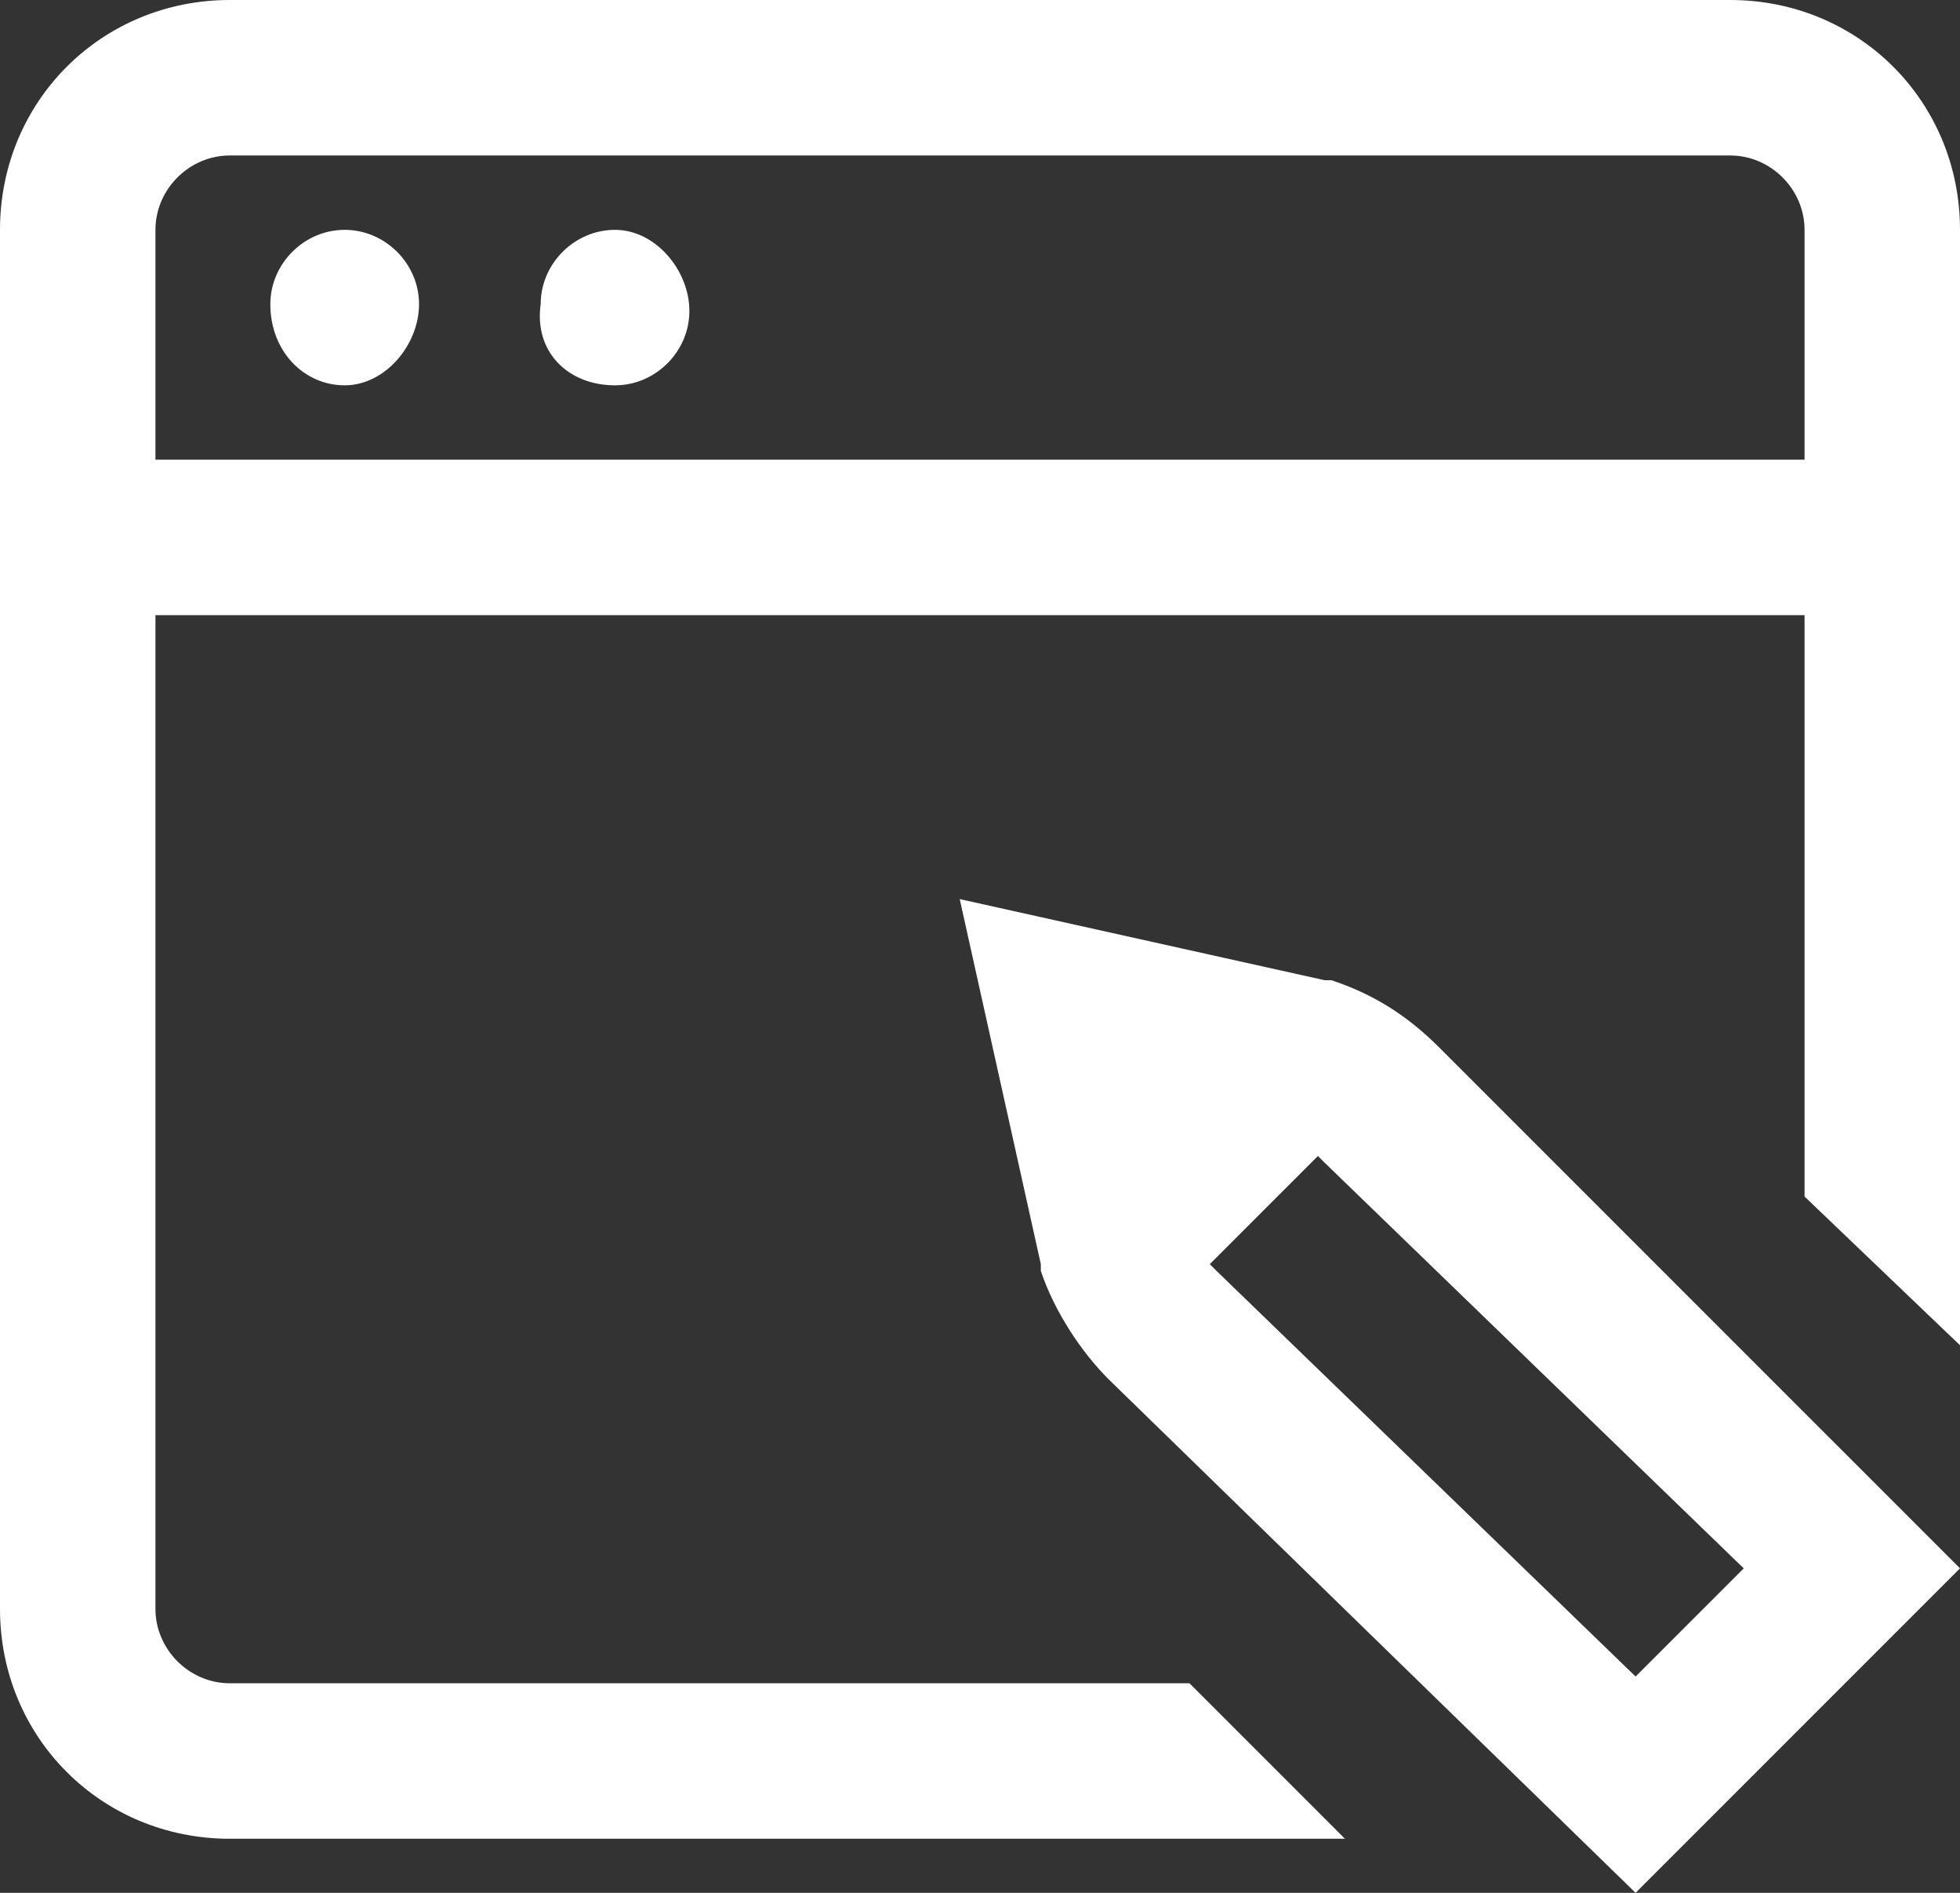 <?xml version="1.0" encoding="utf-8"?>
<!-- Generator: Adobe Illustrator 23.0.3, SVG Export Plug-In . SVG Version: 6.00 Build 0)  -->
<svg version="1.1" id="Ebene_1" xmlns="http://www.w3.org/2000/svg" xmlns:xlink="http://www.w3.org/1999/xlink" x="0px" y="0px"
	 viewBox="0 0 29 28" style="enable-background:new 0 0 29 28;" xml:space="preserve">
<rect x="0" y="0" width="29" height="28" fill="#333333" stroke="none"/>
<style type="text/css">
	.st0{fill:#FFFFFF;}
</style>
<path id="blogging" class="st0" d="M4,4.5c0-0.6,0.5-1.1,1.1-1.1s1.1,0.5,1.1,1.1S5.7,5.7,5.1,5.7S4,5.2,4,4.5L4,4.5z M9.1,5.7
	c0.6,0,1.1-0.5,1.1-1.1S9.7,3.4,9.1,3.4c-0.6,0-1.1,0.5-1.1,1.1c0,0,0,0,0,0C7.9,5.2,8.4,5.7,9.1,5.7z M29,23.2L24.2,28l-7.8-7.6
	c-0.4-0.4-0.8-1-1-1.6l0-0.1l-1.2-5.4l5.4,1.2l0.1,0c0.6,0.2,1.1,0.5,1.6,1L29,23.2z M25.8,23.2l-6.2-6c0,0-0.1-0.1-0.1-0.1
	l-1.6,1.6c0,0,0.1,0.1,0.1,0.1l6.2,6L25.8,23.2z M17.6,24.9l2.3,2.3H3.4c-1.9,0-3.4-1.5-3.4-3.4V3.4C0,1.5,1.5,0,3.4,0c0,0,0,0,0,0
	h22.2C27.5,0,29,1.5,29,3.4v16.5l-2.3-2.2V9.1H2.3v14.7c0,0.6,0.5,1.1,1.1,1.1c0,0,0,0,0,0H17.6z M2.3,3.4v3.4h24.4V3.4
	c0-0.6-0.5-1.1-1.1-1.1H3.4C2.8,2.3,2.3,2.8,2.3,3.4C2.3,3.4,2.3,3.4,2.3,3.4z"/>
</svg>
